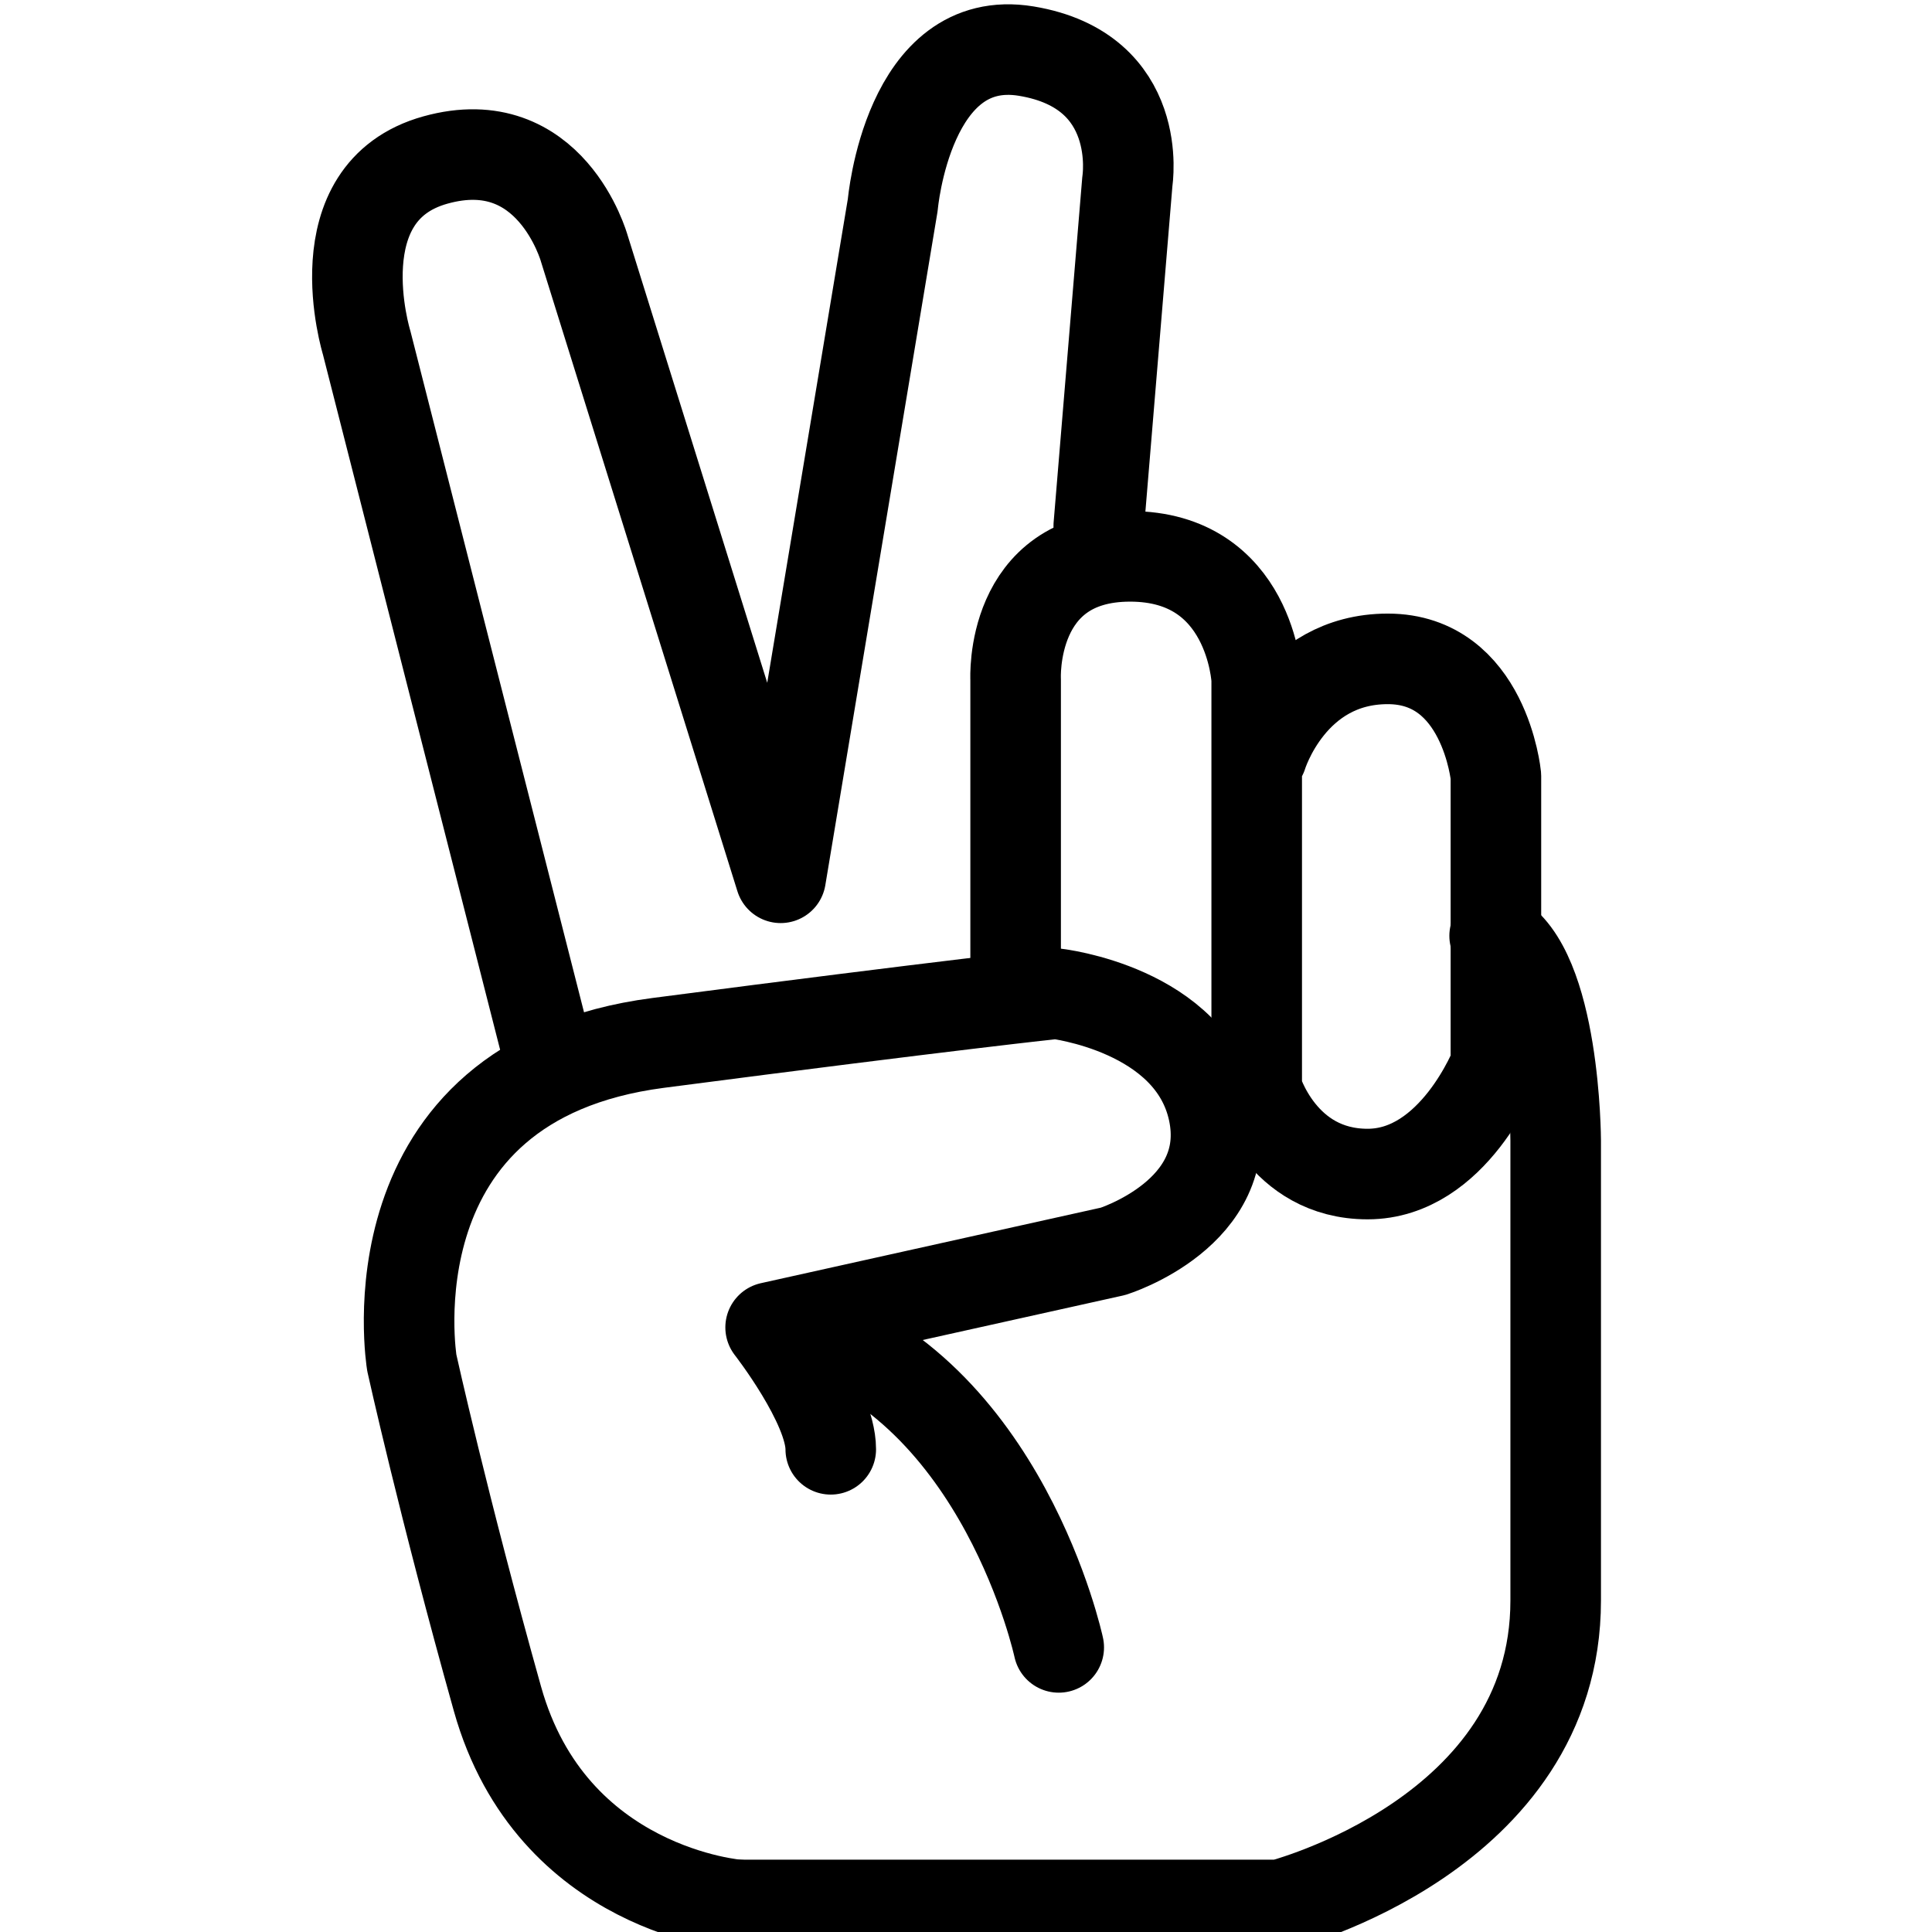 <svg width="32" height="32" viewBox="0 0 32 32" fill="none" xmlns="http://www.w3.org/2000/svg">
<g clip-path="url(#clip0_203_59)">
<path d="M12.223 31.552C12.223 31.552 9.135 31.328 8.24 28.14C7.346 24.951 6.821 22.574 6.821 22.574C6.821 22.574 6.047 17.906 10.901 17.274C15.755 16.641 17.487 16.458 17.487 16.458C17.487 16.458 19.732 16.71 20.097 18.402C20.461 20.094 18.436 20.726 18.436 20.726L12.764 21.986C12.764 21.986 13.76 23.263 13.76 24.005" stroke="black" stroke-width="1.5" stroke-linecap="round" stroke-linejoin="round"/>
<path d="M17.536 27.286C17.536 27.286 16.621 23.008 13.249 21.967" stroke="black" stroke-width="1.5" stroke-linecap="round" stroke-linejoin="round"/>
<path d="M12.223 31.552H21.205C21.205 31.552 25.767 30.395 25.767 26.51C25.767 22.625 25.767 18.89 25.767 18.89C25.767 18.89 25.76 16.04 24.756 15.5" stroke="black" stroke-width="1.5" stroke-linecap="round" stroke-linejoin="round"/>
<path d="M9.122 17.64L6.072 5.673C6.072 5.673 5.304 3.18 7.213 2.65C9.122 2.119 9.677 4.113 9.677 4.113L12.93 14.539L14.787 3.392C14.787 3.392 15.034 0.521 17 0.847C18.966 1.173 18.673 3 18.673 3L18.199 8.711" stroke="black" stroke-width="1.5" stroke-linecap="round" stroke-linejoin="round"/>
<path d="M16.822 16.458V11.251C16.822 11.251 16.717 9.215 18.718 9.215C20.718 9.215 20.815 11.251 20.815 11.251V18.042C20.815 18.042 21.223 19.446 22.652 19.446C24.081 19.446 24.777 17.64 24.777 17.64V12.854C24.777 12.854 24.588 10.913 22.986 10.913C21.385 10.913 20.903 12.504 20.903 12.504" stroke="black" stroke-width="1.5" stroke-linecap="round" stroke-linejoin="round"/>
</g>
<defs>
<clipPath id="clip0_203_59">
<rect width="32" height="32" fill="white"/>
</clipPath>
</defs>
</svg>
